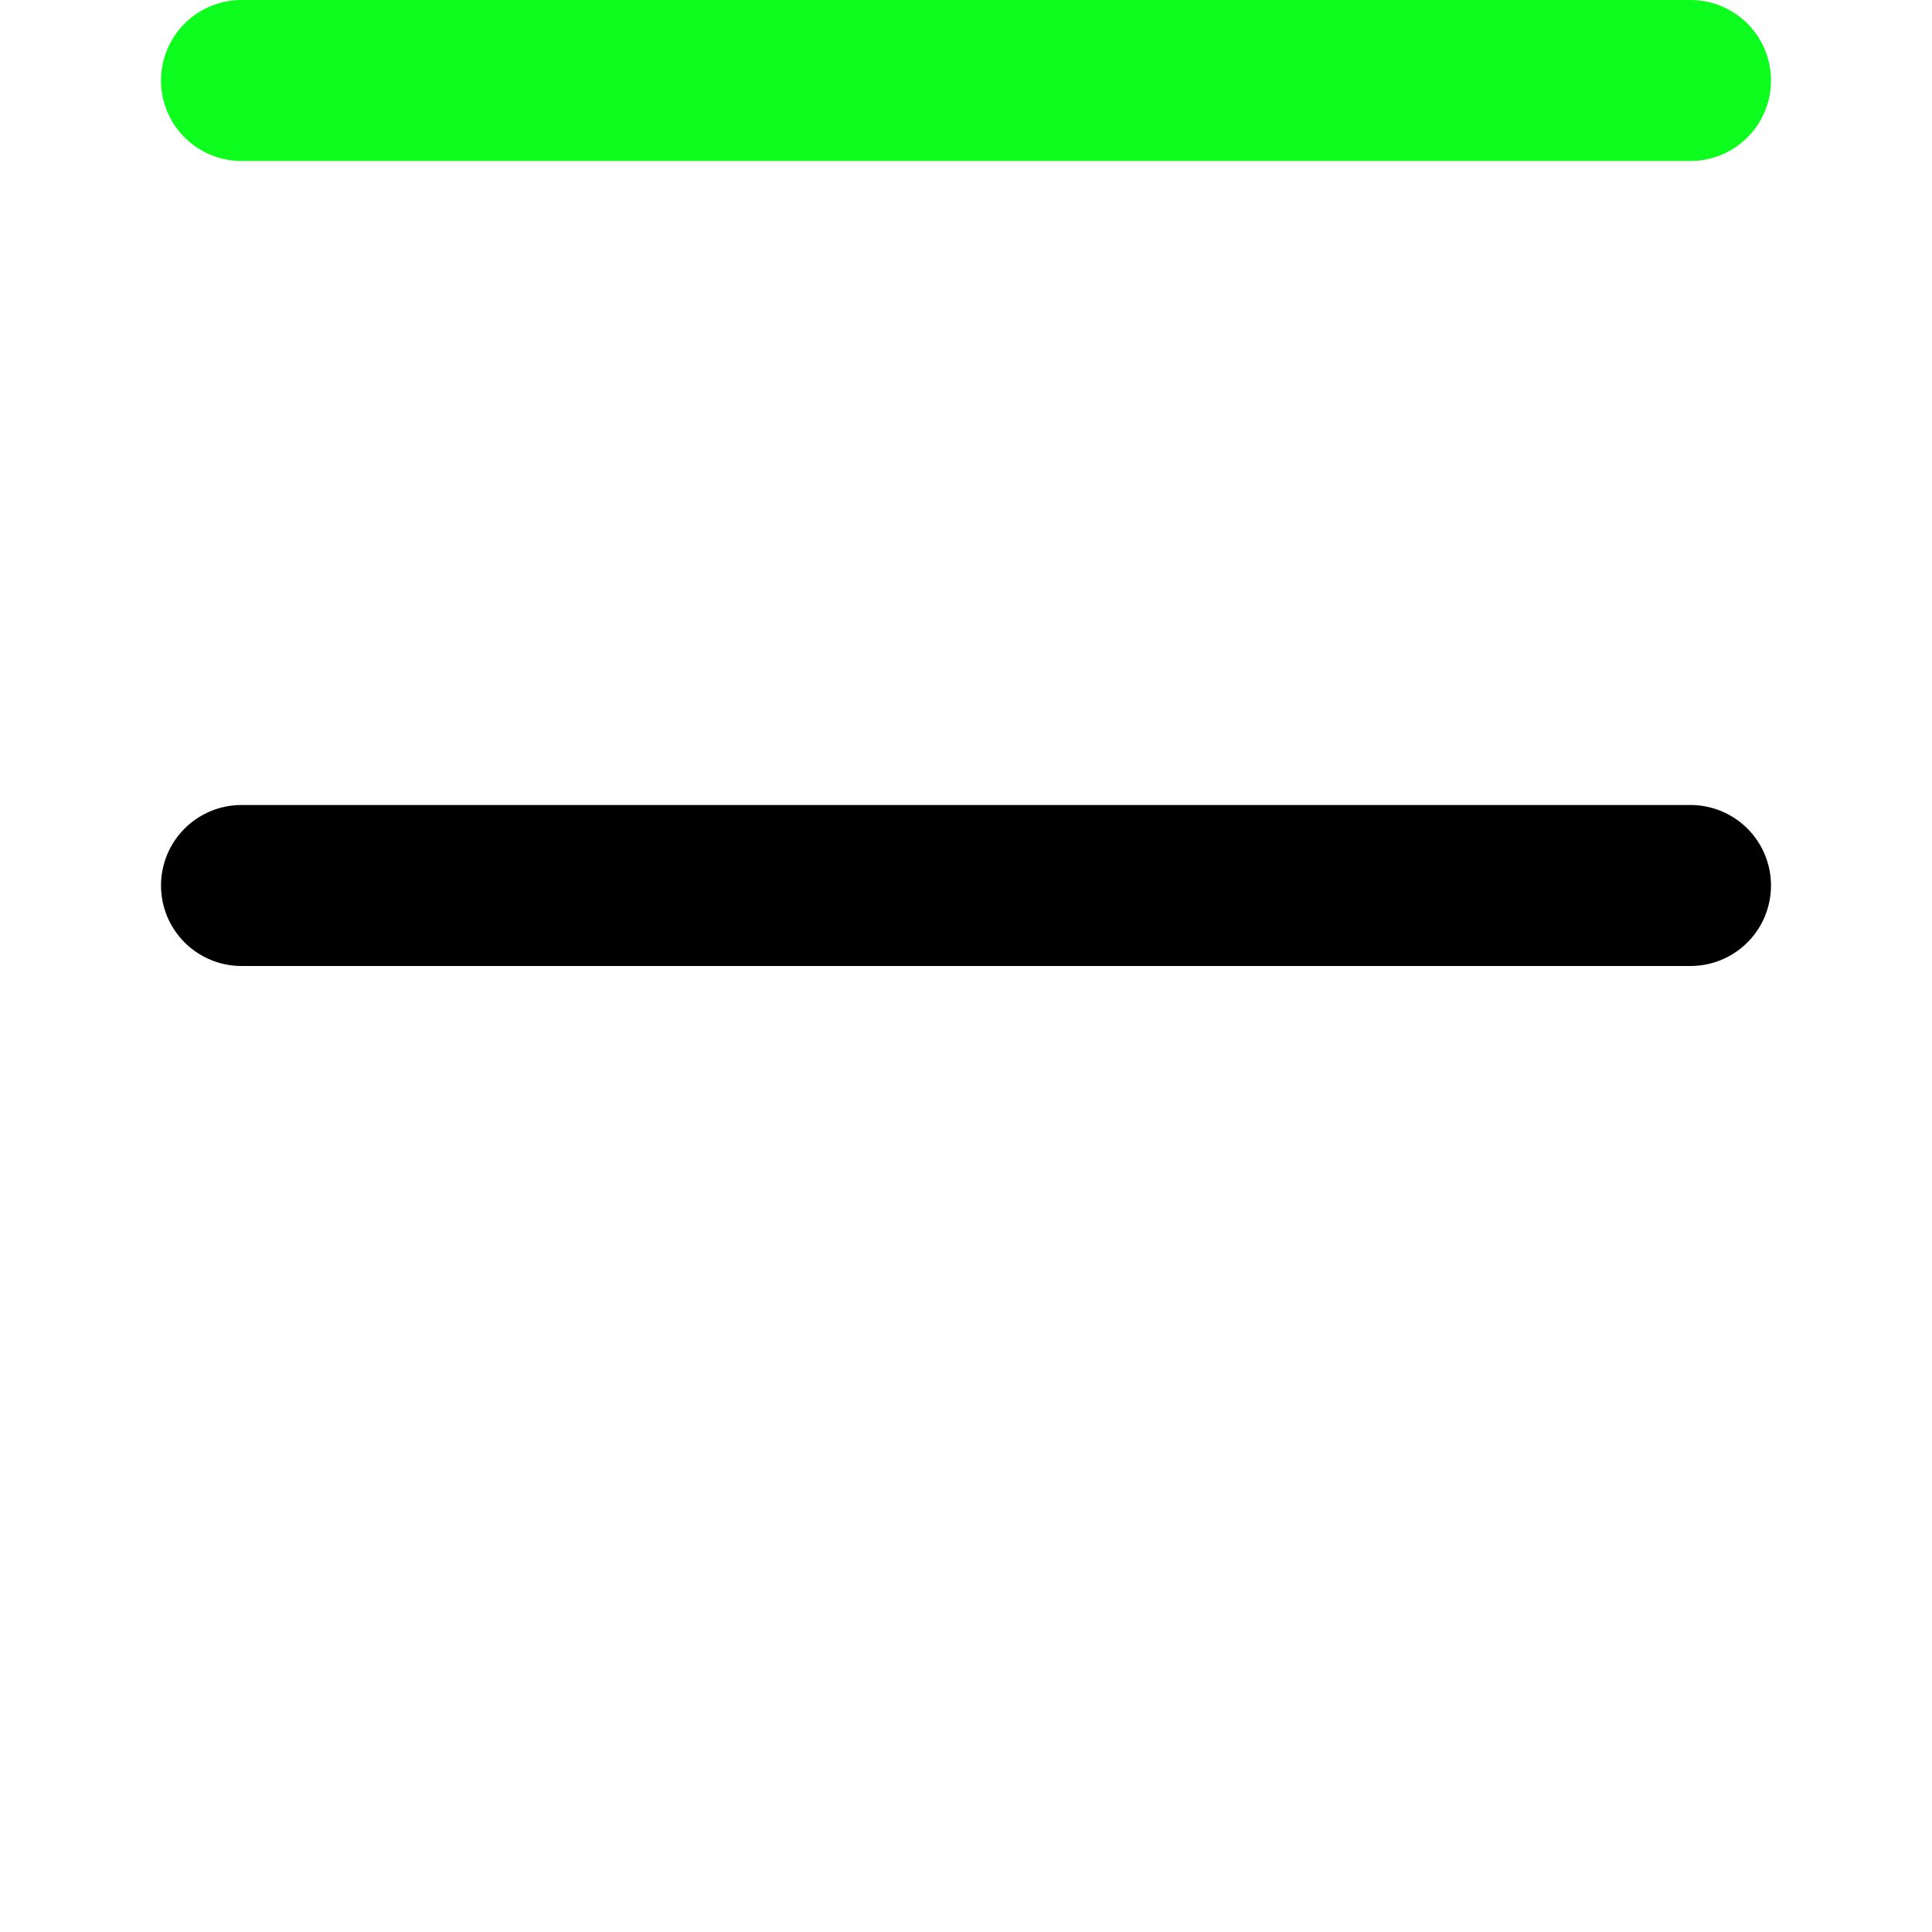 <svg xmlns="http://www.w3.org/2000/svg" width="24" height="24" viewBox="0 5 24 24">
  <path fill="none" stroke="#0cfd1e" stroke-linecap="round" stroke-linejoin="round" stroke-width="2" d="M3 6h18"/>
  <path fill="none" stroke="#000000" stroke-linecap="round" stroke-linejoin="round" stroke-width="2" d="M3 16h18"/>
</svg>

